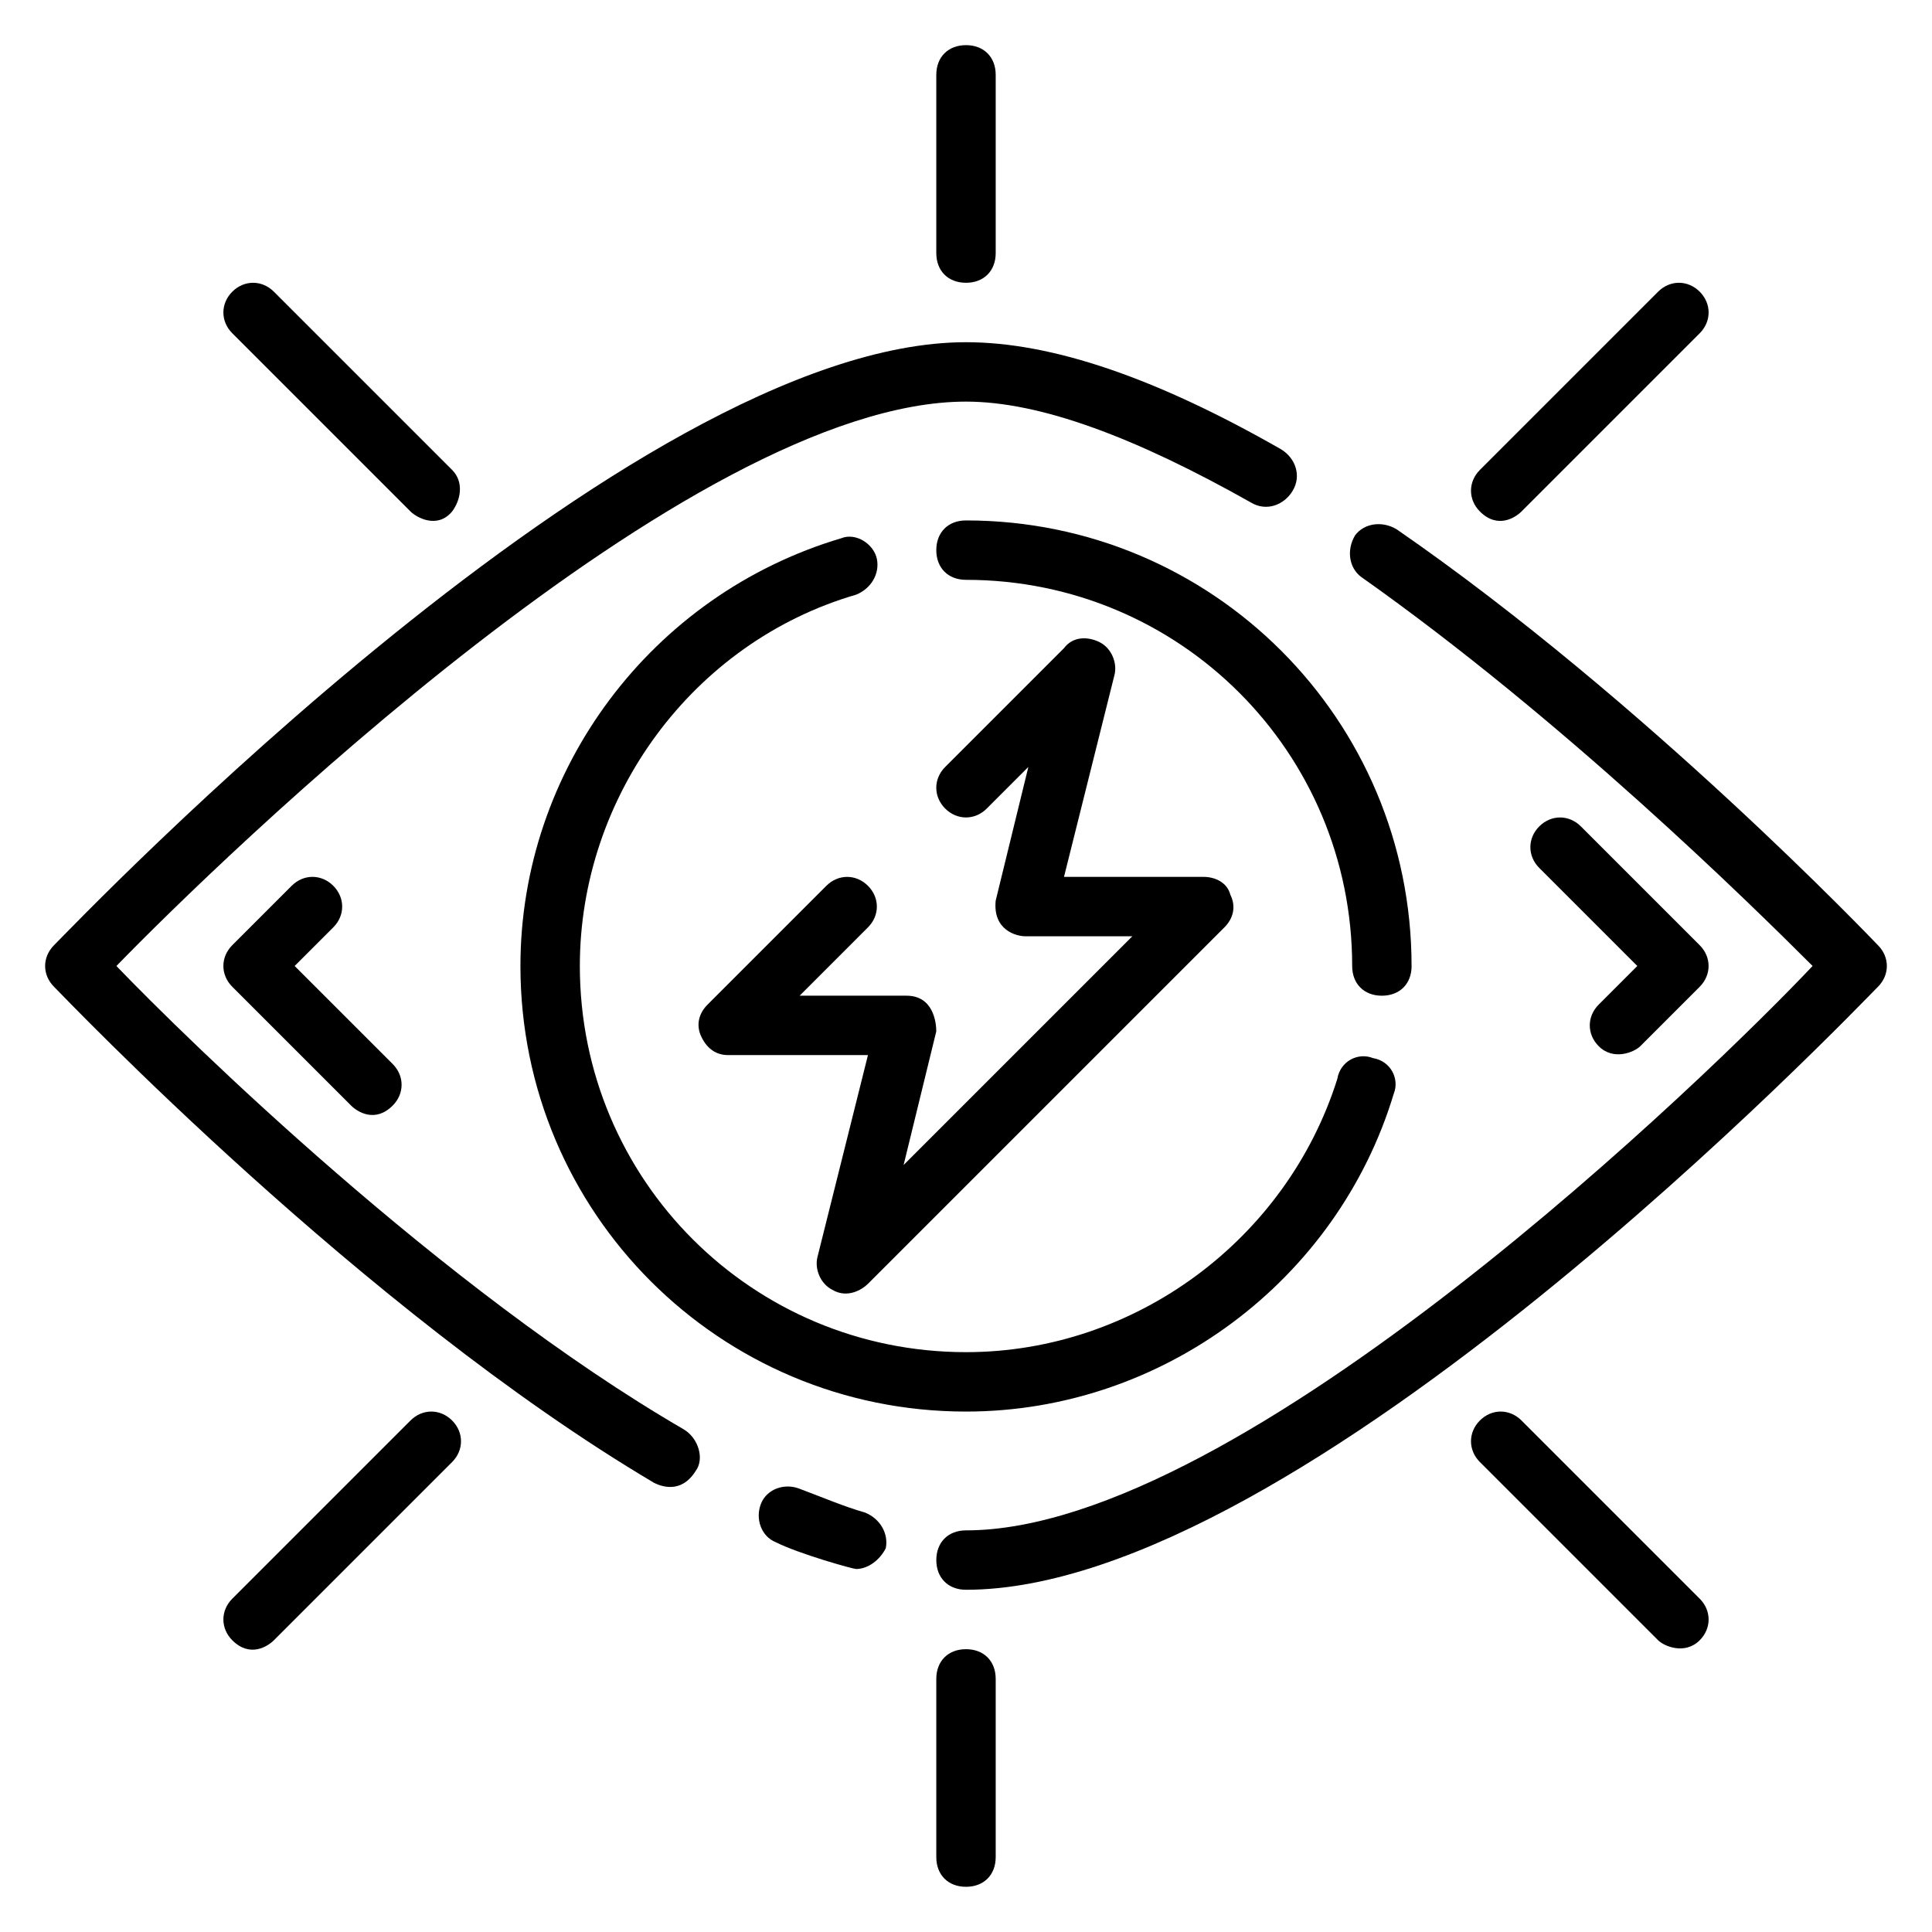 <?xml version="1.0" encoding="UTF-8"?>
<!-- Uploaded to: ICON Repo, www.svgrepo.com, Generator: ICON Repo Mixer Tools -->
<svg fill="#000000" width="800px" height="800px" version="1.1" viewBox="144 144 512 512" xmlns="http://www.w3.org/2000/svg">
 <g>
  <path d="m641.67 394.49c-0.789-0.789-61.402-64.551-127.53-110.21-3.938-2.363-8.66-1.574-11.02 1.574-2.363 3.938-1.574 8.66 1.574 11.02 53.531 37.785 103.12 86.594 119.66 103.12-25.977 27.551-151.14 149.57-224.35 149.57-4.723 0-7.871 3.148-7.871 7.871s3.148 7.871 7.871 7.871c88.953 0 235.38-153.5 241.67-159.8 3.148-3.148 3.148-7.871-0.004-11.02z"/>
  <path d="m325.21 522.8c-63.766-36.996-131.46-103.12-150.36-122.8 26.766-27.555 151.93-149.57 225.14-149.57 19.68 0 44.871 9.445 75.57 26.766 3.938 2.363 8.66 0.789 11.02-3.148 2.363-3.938 0.789-8.66-3.148-11.02-33.062-18.895-60.613-28.34-83.441-28.34-88.957 0-235.38 153.5-241.67 159.8-3.148 3.148-3.148 7.871 0 11.02 3.148 3.148 81.867 85.805 159.02 131.46 1.574 0.789 7.086 3.148 11.02-3.148 2.363-3.144 0.785-8.656-3.148-11.02z"/>
  <path d="m373.23 544.84c-5.512-1.574-11.02-3.938-17.32-6.297-3.938-1.574-8.66 0-10.234 3.938-1.574 3.938 0 8.66 3.938 10.234 6.297 3.148 20.469 7.086 21.254 7.086 3.148 0 6.297-2.363 7.871-5.512 0.789-3.938-1.574-7.875-5.508-9.449z"/>
  <path d="m366.94 286.64c-50.383 14.957-85.02 61.402-85.02 113.36 0 65.336 52.742 118.08 118.08 118.08 51.957 0 98.398-34.637 113.36-84.23 1.574-3.938-0.789-8.66-5.512-9.445-3.938-1.574-8.66 0.789-9.445 5.512-13.383 42.504-53.531 72.418-98.398 72.418-56.68 0-102.34-45.656-102.34-102.34 0-44.871 29.914-85.805 73.211-98.398 3.938-1.574 6.297-5.512 5.512-9.445-0.793-3.941-5.516-7.09-9.449-5.516z"/>
  <path d="m518.08 400c0-65.336-52.742-118.08-118.08-118.08-4.723 0-7.871 3.148-7.871 7.871 0 4.723 3.148 7.871 7.871 7.871 56.68 0 102.34 45.656 102.34 102.34 0 4.723 3.148 7.871 7.871 7.871 4.727 0.004 7.875-3.144 7.875-7.867z"/>
  <path d="m567.67 421.25c3.938 3.938 9.445 1.574 11.02 0l15.742-15.742c3.148-3.148 3.148-7.871 0-11.02l-31.488-31.488c-3.148-3.148-7.871-3.148-11.02 0-3.148 3.148-3.148 7.871 0 11.02l25.977 25.977-10.234 10.234c-3.144 3.148-3.144 7.871 0.004 11.02z"/>
  <path d="m232.32 378.74c-3.148-3.148-7.871-3.148-11.02 0l-15.742 15.742c-3.148 3.148-3.148 7.871 0 11.02l31.488 31.488c1.574 1.574 6.297 4.723 11.02 0 3.148-3.148 3.148-7.871 0-11.02l-25.98-25.973 10.234-10.234c3.148-3.148 3.148-7.871 0-11.023z"/>
  <path d="m400 218.94c4.723 0 7.871-3.148 7.871-7.871v-47.234c0-4.723-3.148-7.871-7.871-7.871s-7.871 3.148-7.871 7.871v47.23c-0.004 4.727 3.144 7.875 7.871 7.875z"/>
  <path d="m400 581.05c-4.723 0-7.871 3.148-7.871 7.871v47.23c0 4.723 3.148 7.871 7.871 7.871s7.871-3.148 7.871-7.871v-47.23c0-4.723-3.148-7.871-7.871-7.871z"/>
  <path d="m547.21 279.55 47.23-47.23c3.148-3.148 3.148-7.871 0-11.02-3.148-3.148-7.871-3.148-11.02 0l-47.23 47.23c-3.148 3.148-3.148 7.871 0 11.02 4.719 4.727 9.445 1.578 11.02 0z"/>
  <path d="m252.79 279.55c1.574 1.574 7.086 4.723 11.02 0 2.363-3.148 3.148-7.871 0-11.02l-47.23-47.23c-3.148-3.148-7.871-3.148-11.02 0-3.148 3.148-3.148 7.871 0 11.02z"/>
  <path d="m252.79 520.44-47.23 47.23c-3.148 3.148-3.148 7.871 0 11.02 4.723 4.723 9.445 1.574 11.02 0l47.23-47.23c3.148-3.148 3.148-7.871 0-11.02-3.148-3.148-7.871-3.148-11.02 0z"/>
  <path d="m547.21 520.44c-3.148-3.148-7.871-3.148-11.02 0-3.148 3.148-3.148 7.871 0 11.02l47.23 47.23c1.574 1.574 7.086 3.938 11.02 0 3.148-3.148 3.148-7.871 0-11.02z"/>
  <path d="m384.25 407.87h-28.34l18.105-18.105c3.148-3.148 3.148-7.871 0-11.02-3.148-3.148-7.871-3.148-11.02 0l-31.488 31.488c-2.363 2.363-3.148 5.512-1.574 8.66 1.574 3.144 3.938 4.719 7.086 4.719h37l-13.387 53.531c-0.789 3.148 0.789 7.086 3.938 8.66 3.938 2.363 7.871 0 9.445-1.574l94.465-94.465c2.363-2.363 3.148-5.512 1.574-8.66-0.785-3.148-3.934-4.723-7.082-4.723h-37l13.383-53.531c0.789-3.148-0.789-7.086-3.938-8.66-3.148-1.574-7.086-1.574-9.445 1.574l-31.488 31.488c-3.148 3.148-3.148 7.871 0 11.02 3.148 3.148 7.871 3.148 11.02 0l11.02-11.02-8.656 35.426c-0.789 7.871 5.512 9.445 7.871 9.445h28.34l-60.613 60.613 8.66-35.426c-0.004-2.356-0.789-9.441-7.875-9.441z"/>
 </g>
</svg>